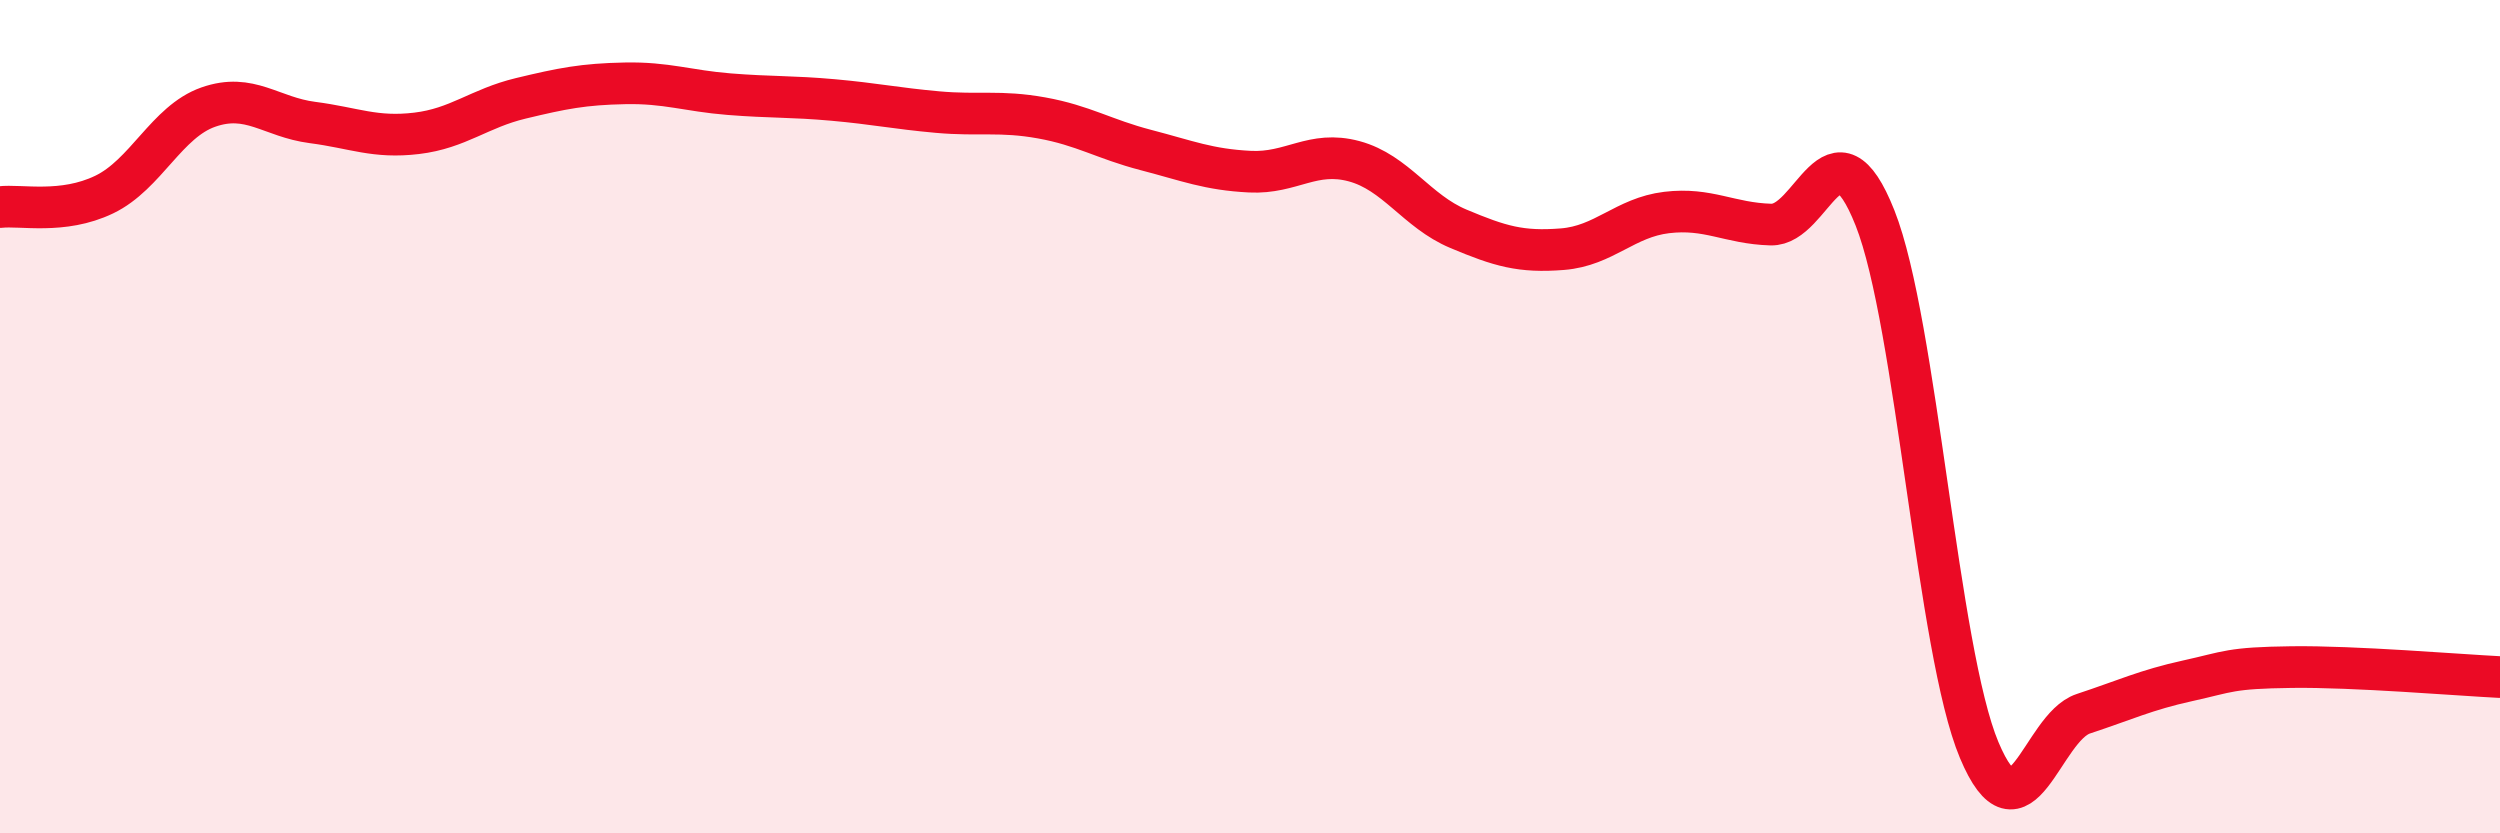 
    <svg width="60" height="20" viewBox="0 0 60 20" xmlns="http://www.w3.org/2000/svg">
      <path
        d="M 0,4.97 C 0.5,4.91 1.5,5.15 2.5,4.67 C 3.5,4.19 4,2.92 5,2.57 C 6,2.22 6.5,2.81 7.5,2.94 C 8.5,3.07 9,3.32 10,3.2 C 11,3.08 11.5,2.6 12.5,2.36 C 13.5,2.12 14,2.02 15,2 C 16,1.98 16.5,2.18 17.5,2.26 C 18.5,2.34 19,2.31 20,2.4 C 21,2.49 21.5,2.6 22.5,2.69 C 23.5,2.78 24,2.65 25,2.83 C 26,3.01 26.5,3.34 27.5,3.6 C 28.5,3.86 29,4.07 30,4.12 C 31,4.17 31.5,3.6 32.5,3.87 C 33.5,4.14 34,5.07 35,5.49 C 36,5.91 36.5,6.06 37.5,5.98 C 38.5,5.9 39,5.22 40,5.1 C 41,4.98 41.5,5.36 42.5,5.39 C 43.5,5.42 44,2.71 45,5.23 C 46,7.75 46.5,15.62 47.5,18 C 48.5,20.38 49,17.46 50,17.13 C 51,16.8 51.5,16.56 52.5,16.34 C 53.5,16.12 53.5,16.03 55,16.01 C 56.5,15.99 59,16.2 60,16.25L60 20L0 20Z"
        fill="#EB0A25"
        opacity="0.1"
        stroke-linecap="round"
        stroke-linejoin="round"
      />
      <path
        d="M 0,4.97 C 0.5,4.91 1.5,5.15 2.5,4.67 C 3.5,4.19 4,2.92 5,2.57 C 6,2.22 6.5,2.81 7.5,2.94 C 8.5,3.07 9,3.32 10,3.2 C 11,3.08 11.5,2.6 12.5,2.36 C 13.5,2.12 14,2.02 15,2 C 16,1.98 16.5,2.18 17.5,2.26 C 18.5,2.34 19,2.31 20,2.4 C 21,2.49 21.5,2.6 22.5,2.69 C 23.5,2.78 24,2.65 25,2.83 C 26,3.01 26.5,3.34 27.5,3.6 C 28.5,3.86 29,4.07 30,4.12 C 31,4.17 31.5,3.6 32.5,3.87 C 33.5,4.14 34,5.07 35,5.49 C 36,5.91 36.5,6.06 37.5,5.98 C 38.5,5.9 39,5.22 40,5.1 C 41,4.98 41.5,5.36 42.5,5.39 C 43.5,5.42 44,2.71 45,5.23 C 46,7.75 46.5,15.62 47.5,18 C 48.5,20.38 49,17.46 50,17.13 C 51,16.8 51.5,16.56 52.5,16.34 C 53.5,16.12 53.5,16.03 55,16.01 C 56.5,15.99 59,16.2 60,16.25"
        stroke="#EB0A25"
        stroke-width="1"
        fill="none"
        stroke-linecap="round"
        stroke-linejoin="round"
      />
    </svg>
  